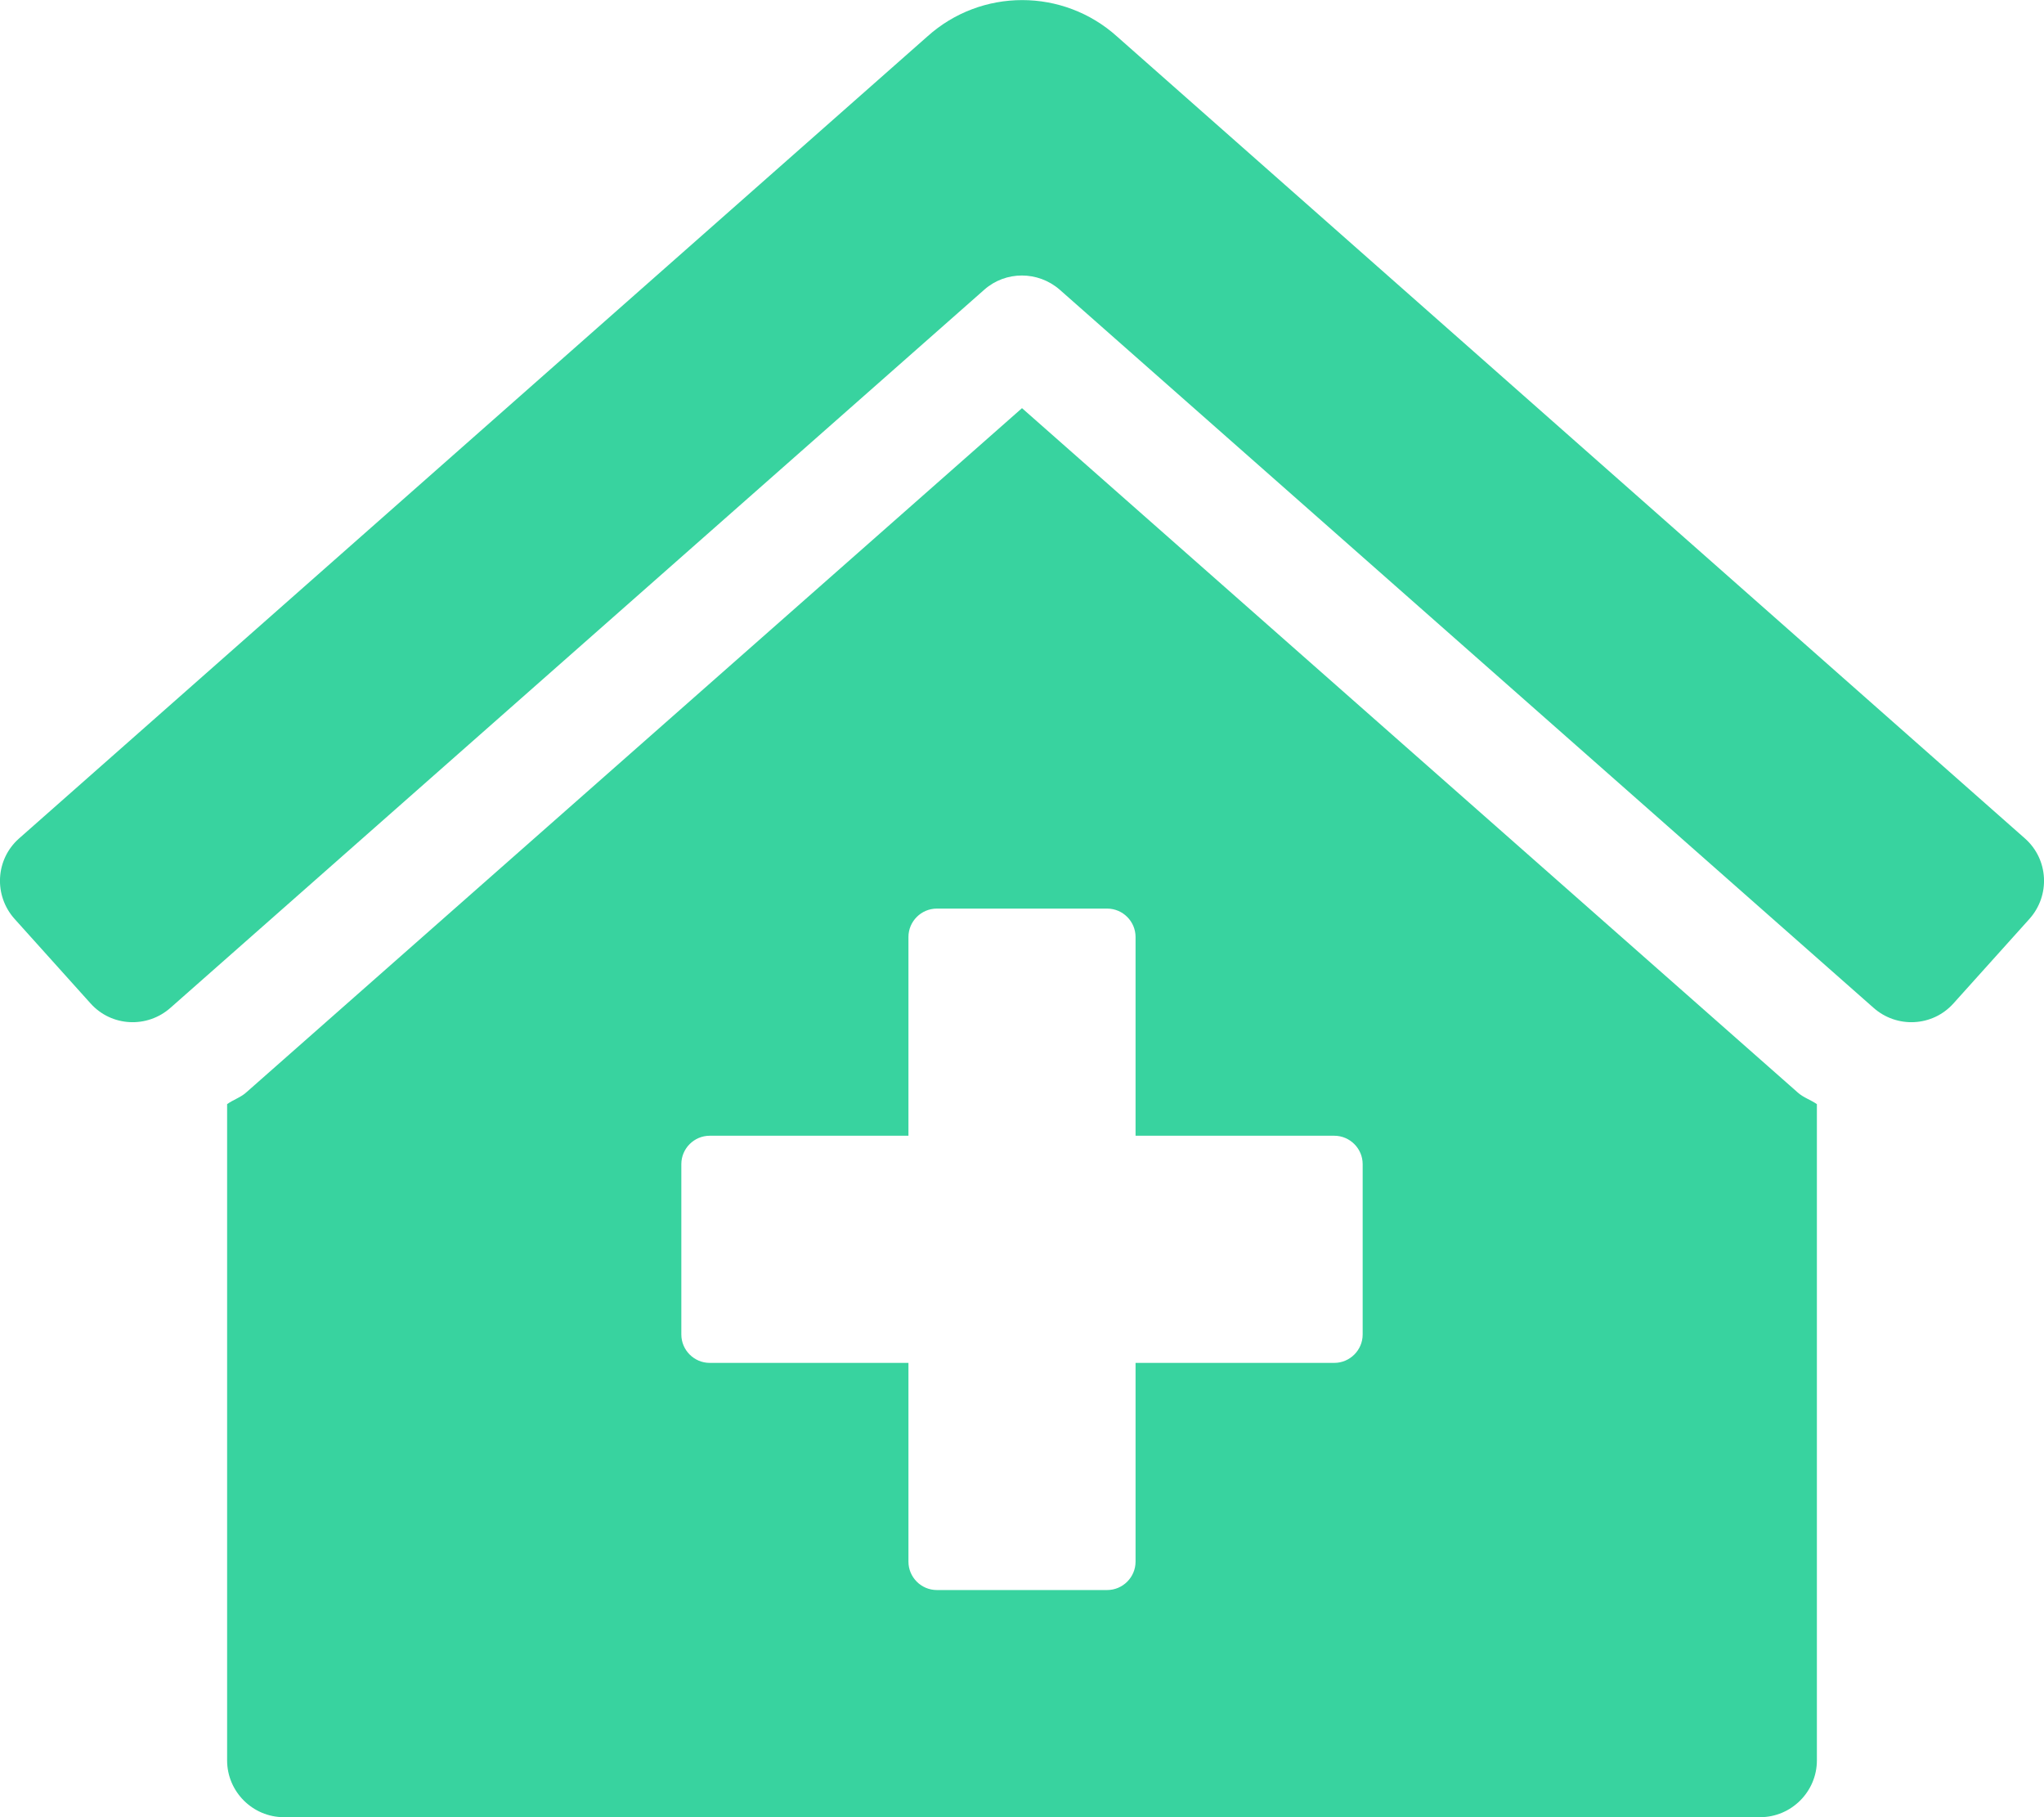 <?xml version="1.0" encoding="utf-8"?>
<!-- Generator: Adobe Illustrator 23.0.1, SVG Export Plug-In . SVG Version: 6.00 Build 0)  -->
<svg version="1.1" id="レイヤー_1" focusable="false"
	 xmlns="http://www.w3.org/2000/svg" xmlns:xlink="http://www.w3.org/1999/xlink" x="0px" y="0px" viewBox="0 0 576 512"
	 style="enable-background:new 0 0 576 512;" xml:space="preserve">
<style type="text/css">
	.st0{fill:#38D39F;}
</style>
<path class="st0" d="M288,115L69.5,307.7c-1.6,1.5-3.7,2.1-5.5,3.4V496c0,8.8,7.2,16,16,16h416c8.8,0,16-7.2,16-16V311.1
	c-1.7-1.2-3.7-1.8-5.3-3.2L288,115z M384,376c0,4.4-3.6,8-8,8h-56v56c0,4.4-3.6,8-8,8h-48c-4.4,0-8-3.6-8-8v-56h-56
	c-4.4,0-8-3.6-8-8v-48c0-4.4,3.6-8,8-8h56v-56c0-4.4,3.6-8,8-8h48c4.4,0,8,3.6,8,8v56h56c4.4,0,8,3.6,8,8V376z M570.7,236.3
	l-255.9-226c-15.2-13.7-38.3-13.7-53.5,0l-256,226c-6.6,5.9-7.1,16-1.2,22.6c0,0,0,0,0,0l21.4,23.8c5.9,6.6,16,7.1,22.6,1.2
	c0,0,0,0,0,0L277.4,81.6c6-5.3,15.1-5.3,21.2,0l229.3,202.3c6.6,5.9,16.7,5.4,22.6-1.2c0,0,0,0,0,0l21.4-23.8
	C577.8,252.3,577.3,242.2,570.7,236.3z"/>
</svg>
